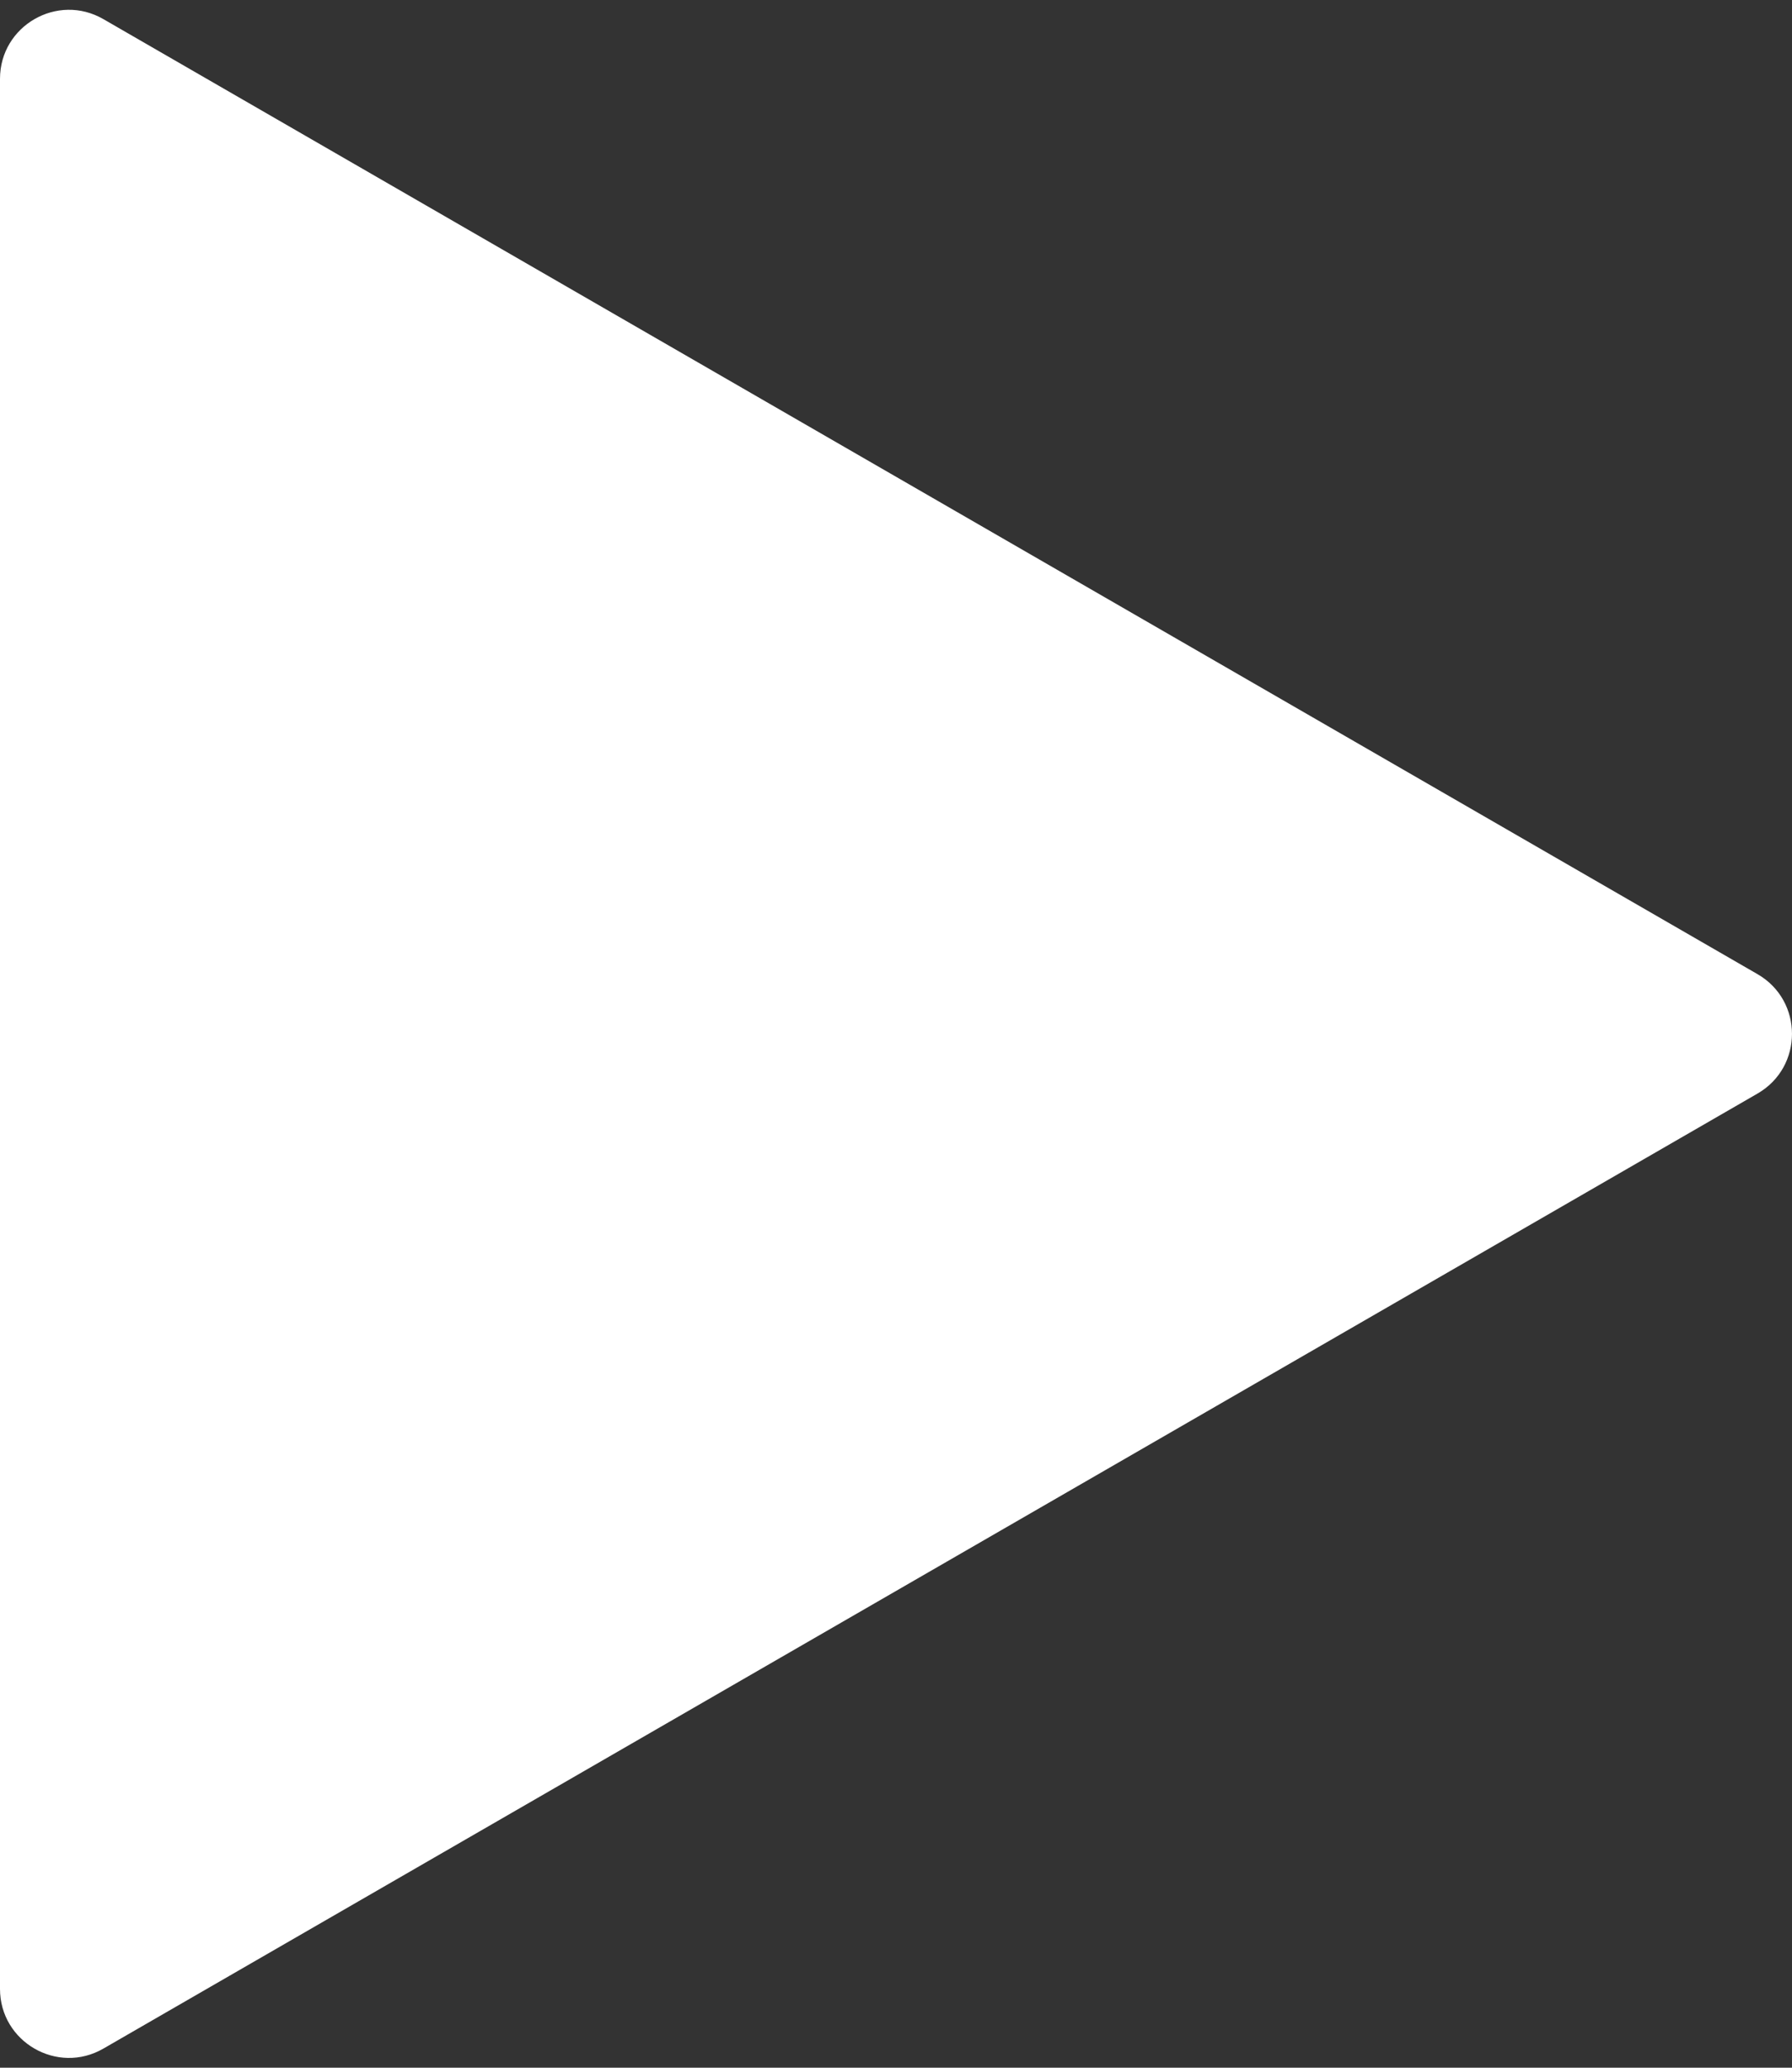 <svg width="52" height="60" viewBox="0 0 52 60" fill="none" xmlns="http://www.w3.org/2000/svg">
<rect x="0" y="0" width="52" height="60" fill="#333333" stroke="none"/>
<path d="M51 28.268C52.333 29.038 52.333 30.962 51 31.732L3 59.445C1.667 60.215 -2.57758e-06 59.252 -2.51028e-06 57.713L-8.7553e-08 2.287C-2.02549e-08 0.748 1.667 -0.215 3 0.555L51 28.268Z" fill="white"/>
</svg>
